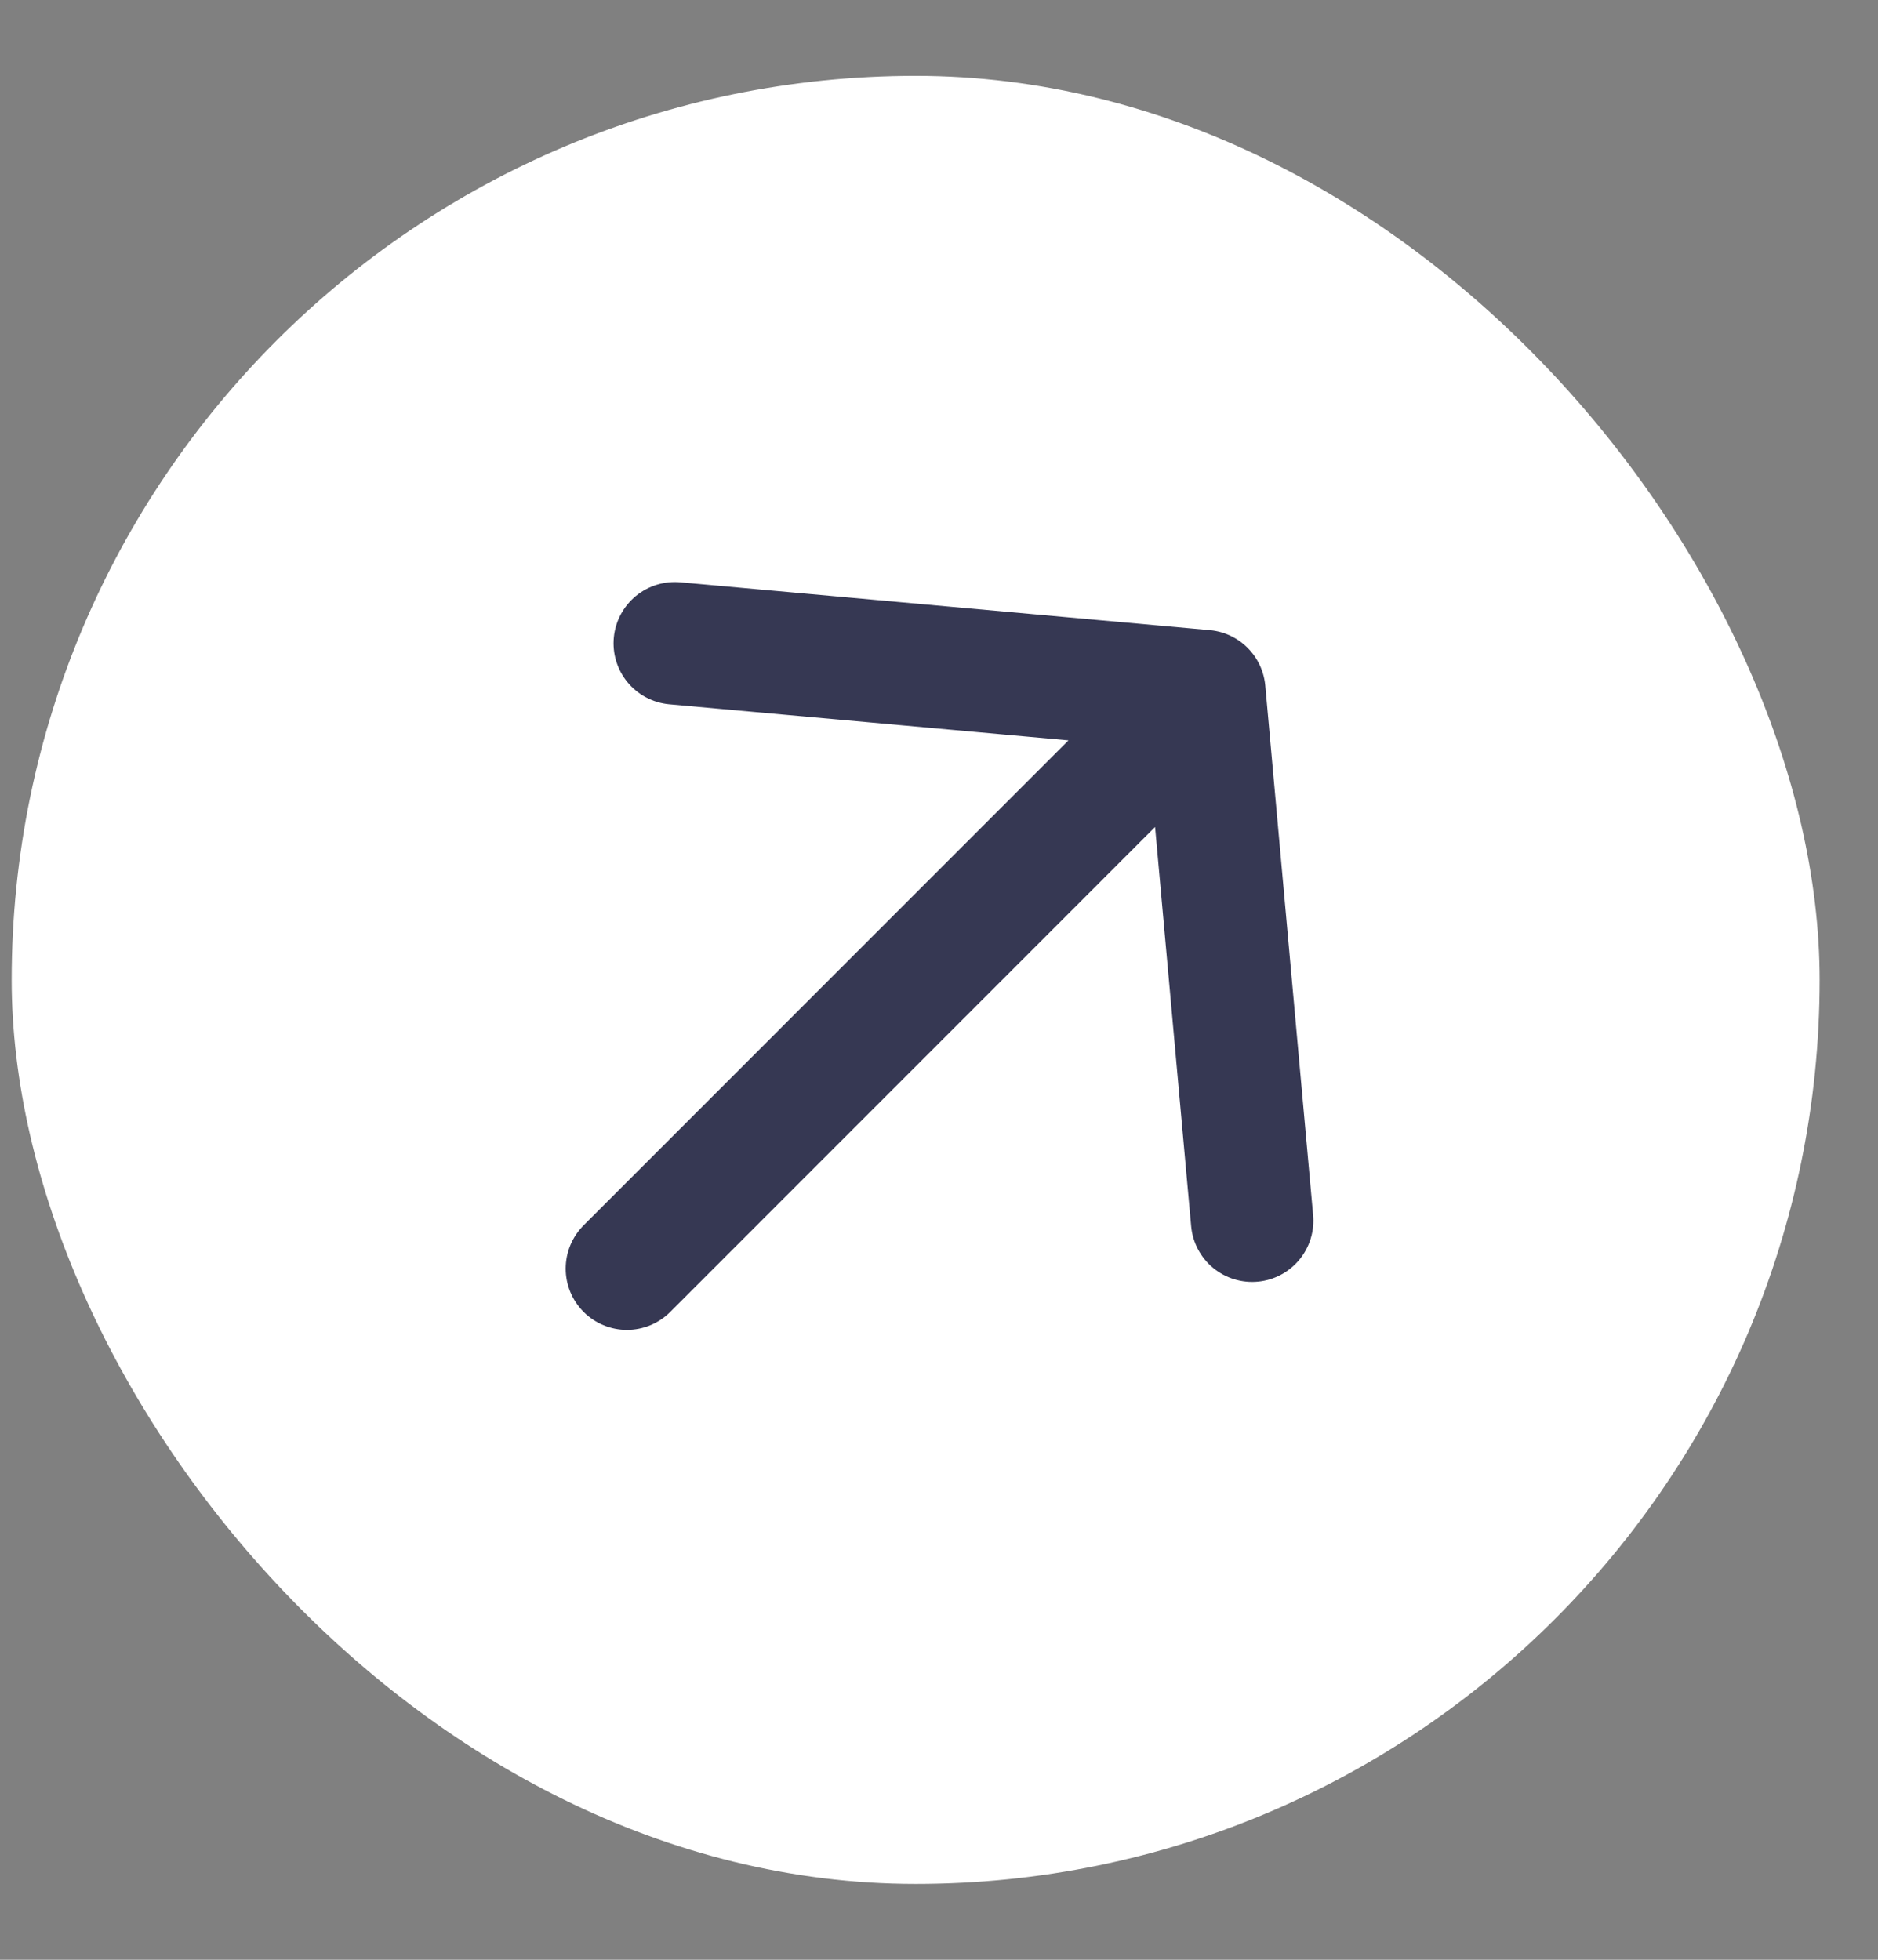 <svg width="23" height="24" viewBox="0 0 23 24" fill="none" xmlns="http://www.w3.org/2000/svg">
<rect x="0" y="0" width="23" height="24" fill="#808080" stroke="none"/>
<rect x="0.143" y="0.929" width="22.142" height="22.142" rx="11.071" fill="white"/>
<path d="M7.678 15.536L14.749 8.464M14.749 8.464L8.264 7.878M14.749 8.464L15.335 14.949" stroke="#363853" stroke-width="1.5" stroke-linecap="round" stroke-linejoin="round"/>
</svg>
